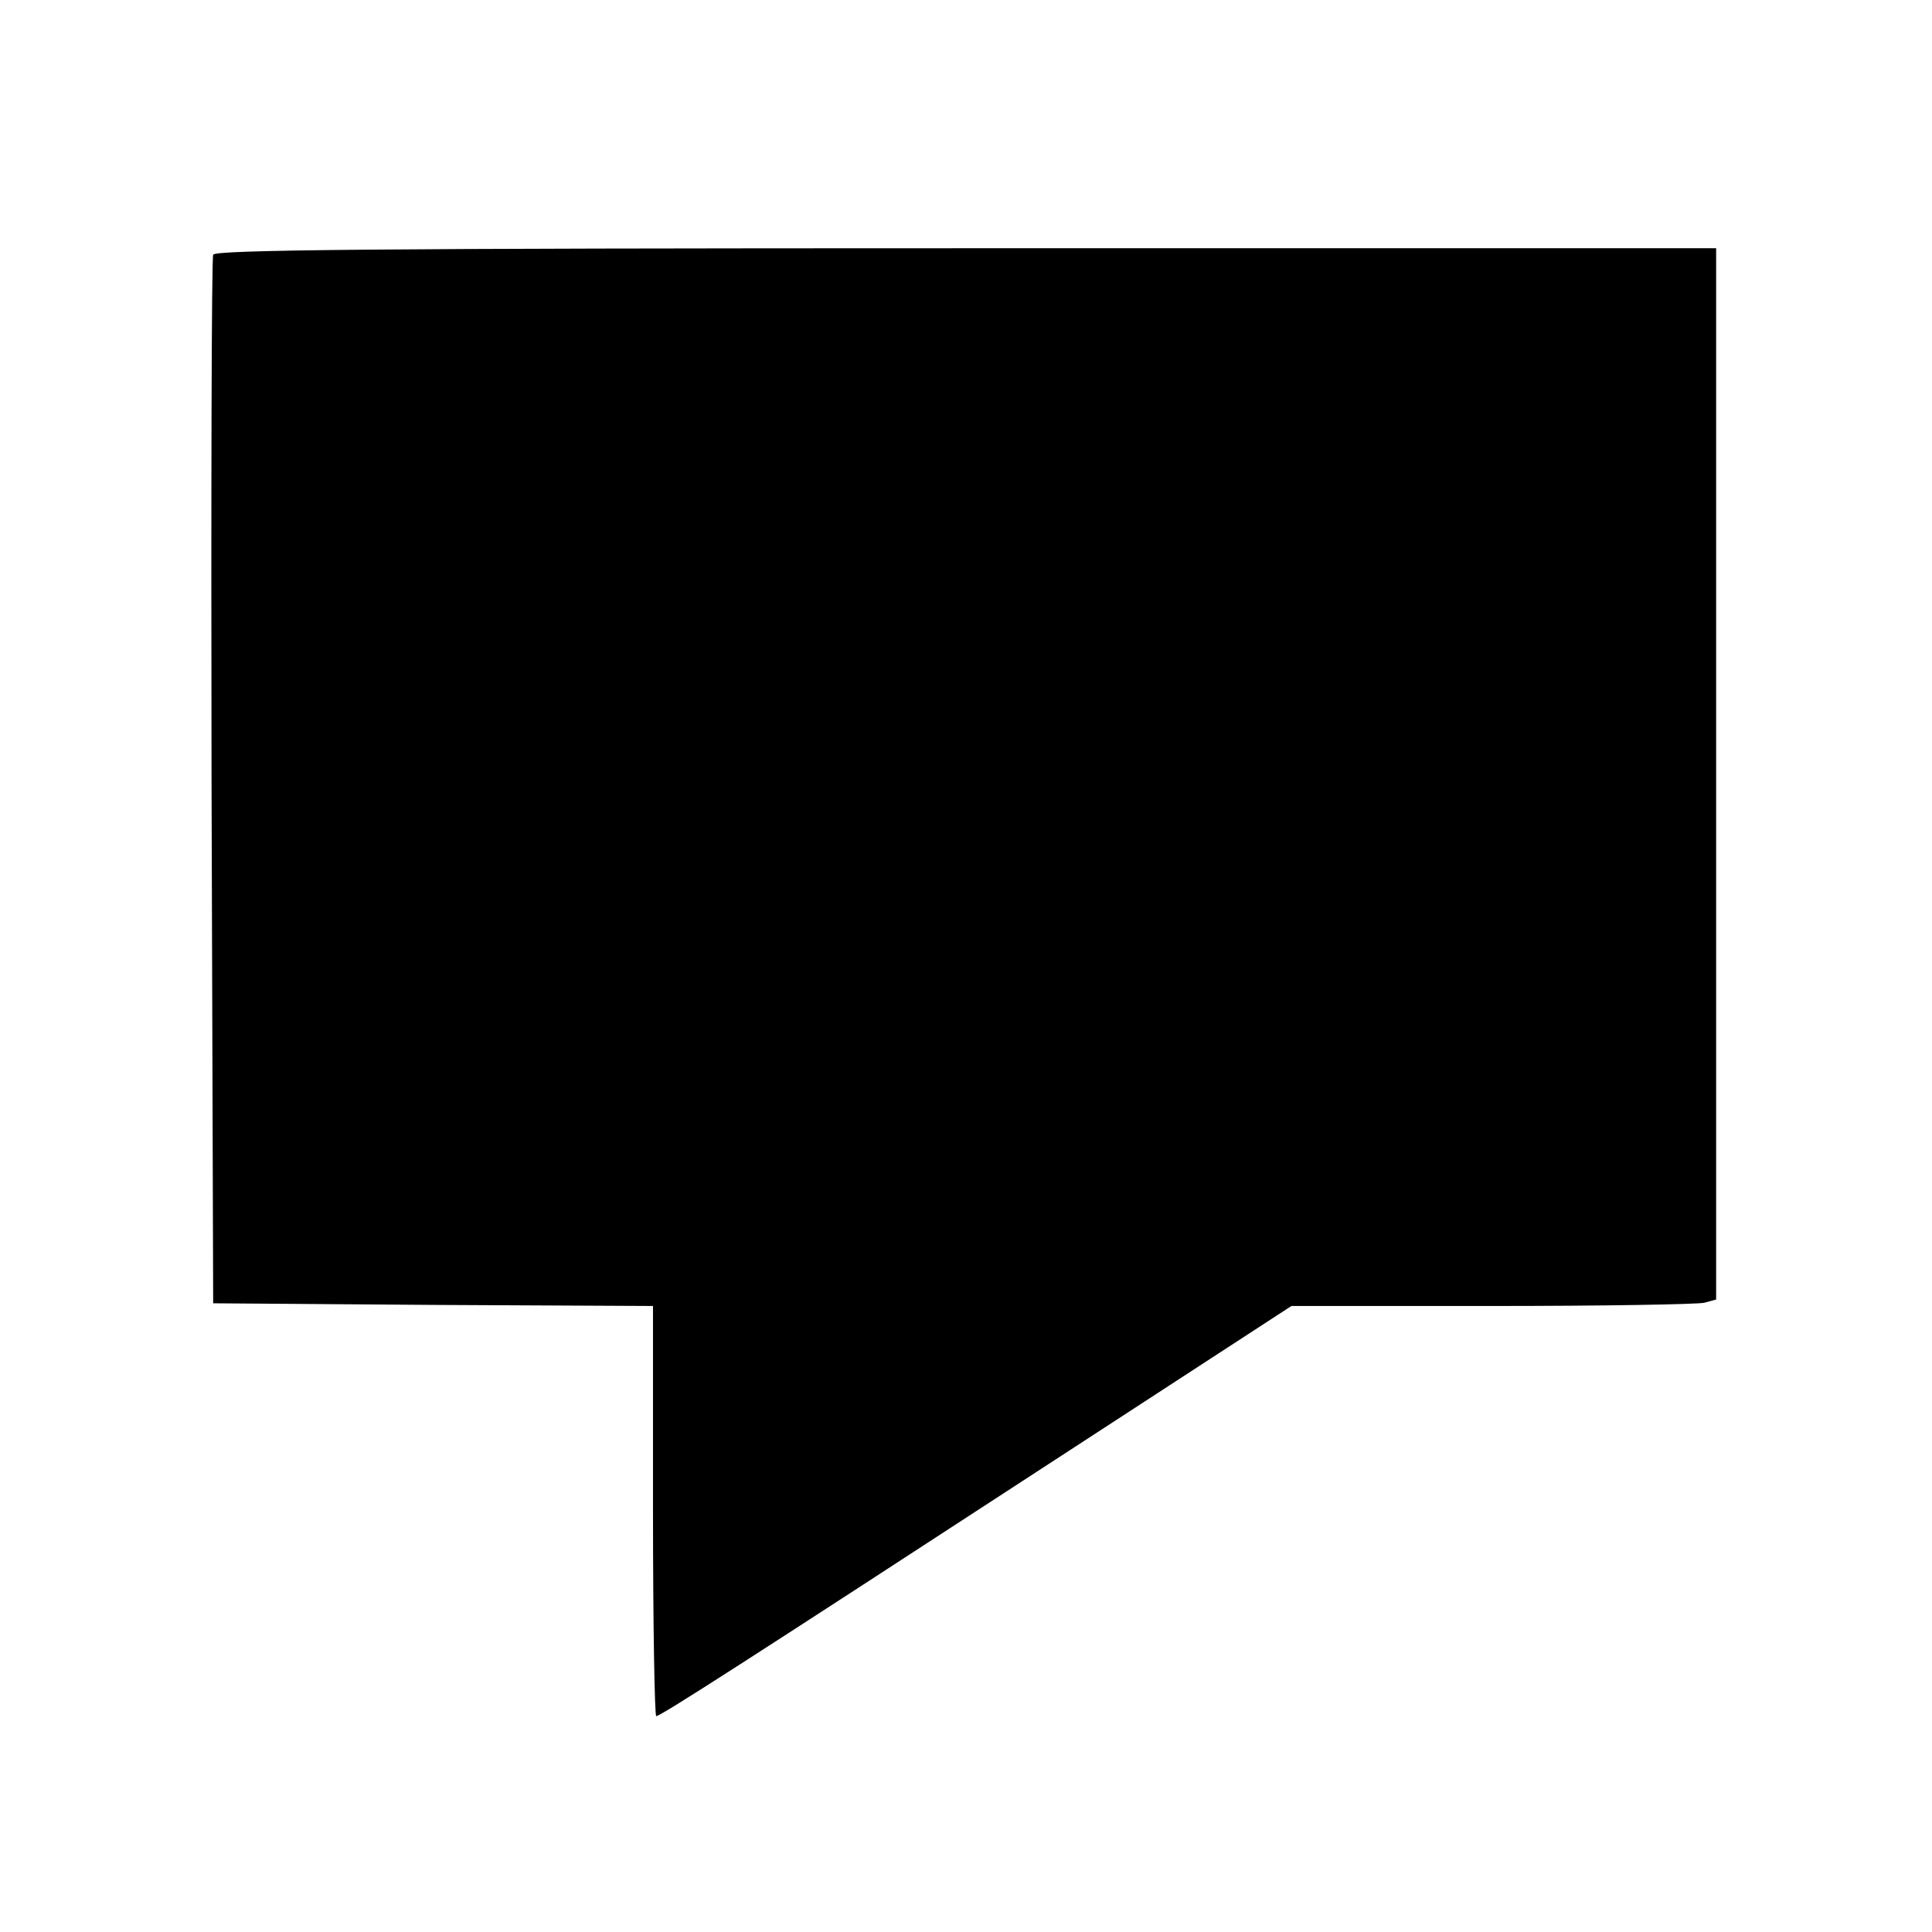 <?xml version="1.0" standalone="no"?>
<!DOCTYPE svg PUBLIC "-//W3C//DTD SVG 20010904//EN"
 "http://www.w3.org/TR/2001/REC-SVG-20010904/DTD/svg10.dtd">
<svg version="1.0" xmlns="http://www.w3.org/2000/svg"
 width="358pt" height="358pt" viewBox="0 0 358 358"
 preserveAspectRatio="xMidYMid meet">
<g transform="translate(0,358) scale(0.1,-0.1)"
fill="#000000" stroke="none">
<path d="M395 3108 c-3 -7 -4 -447 -3 -978 l3 -965 408 -3 407 -2 0 -380 c0
-209 3 -380 6 -380 8 0 165 101 733 471 l444 289 371 0 c204 0 381 3 394 6
l22 6 0 974 0 974 -1390 0 c-1103 0 -1392 -3 -1395 -12z"/>
</g>
</svg>
